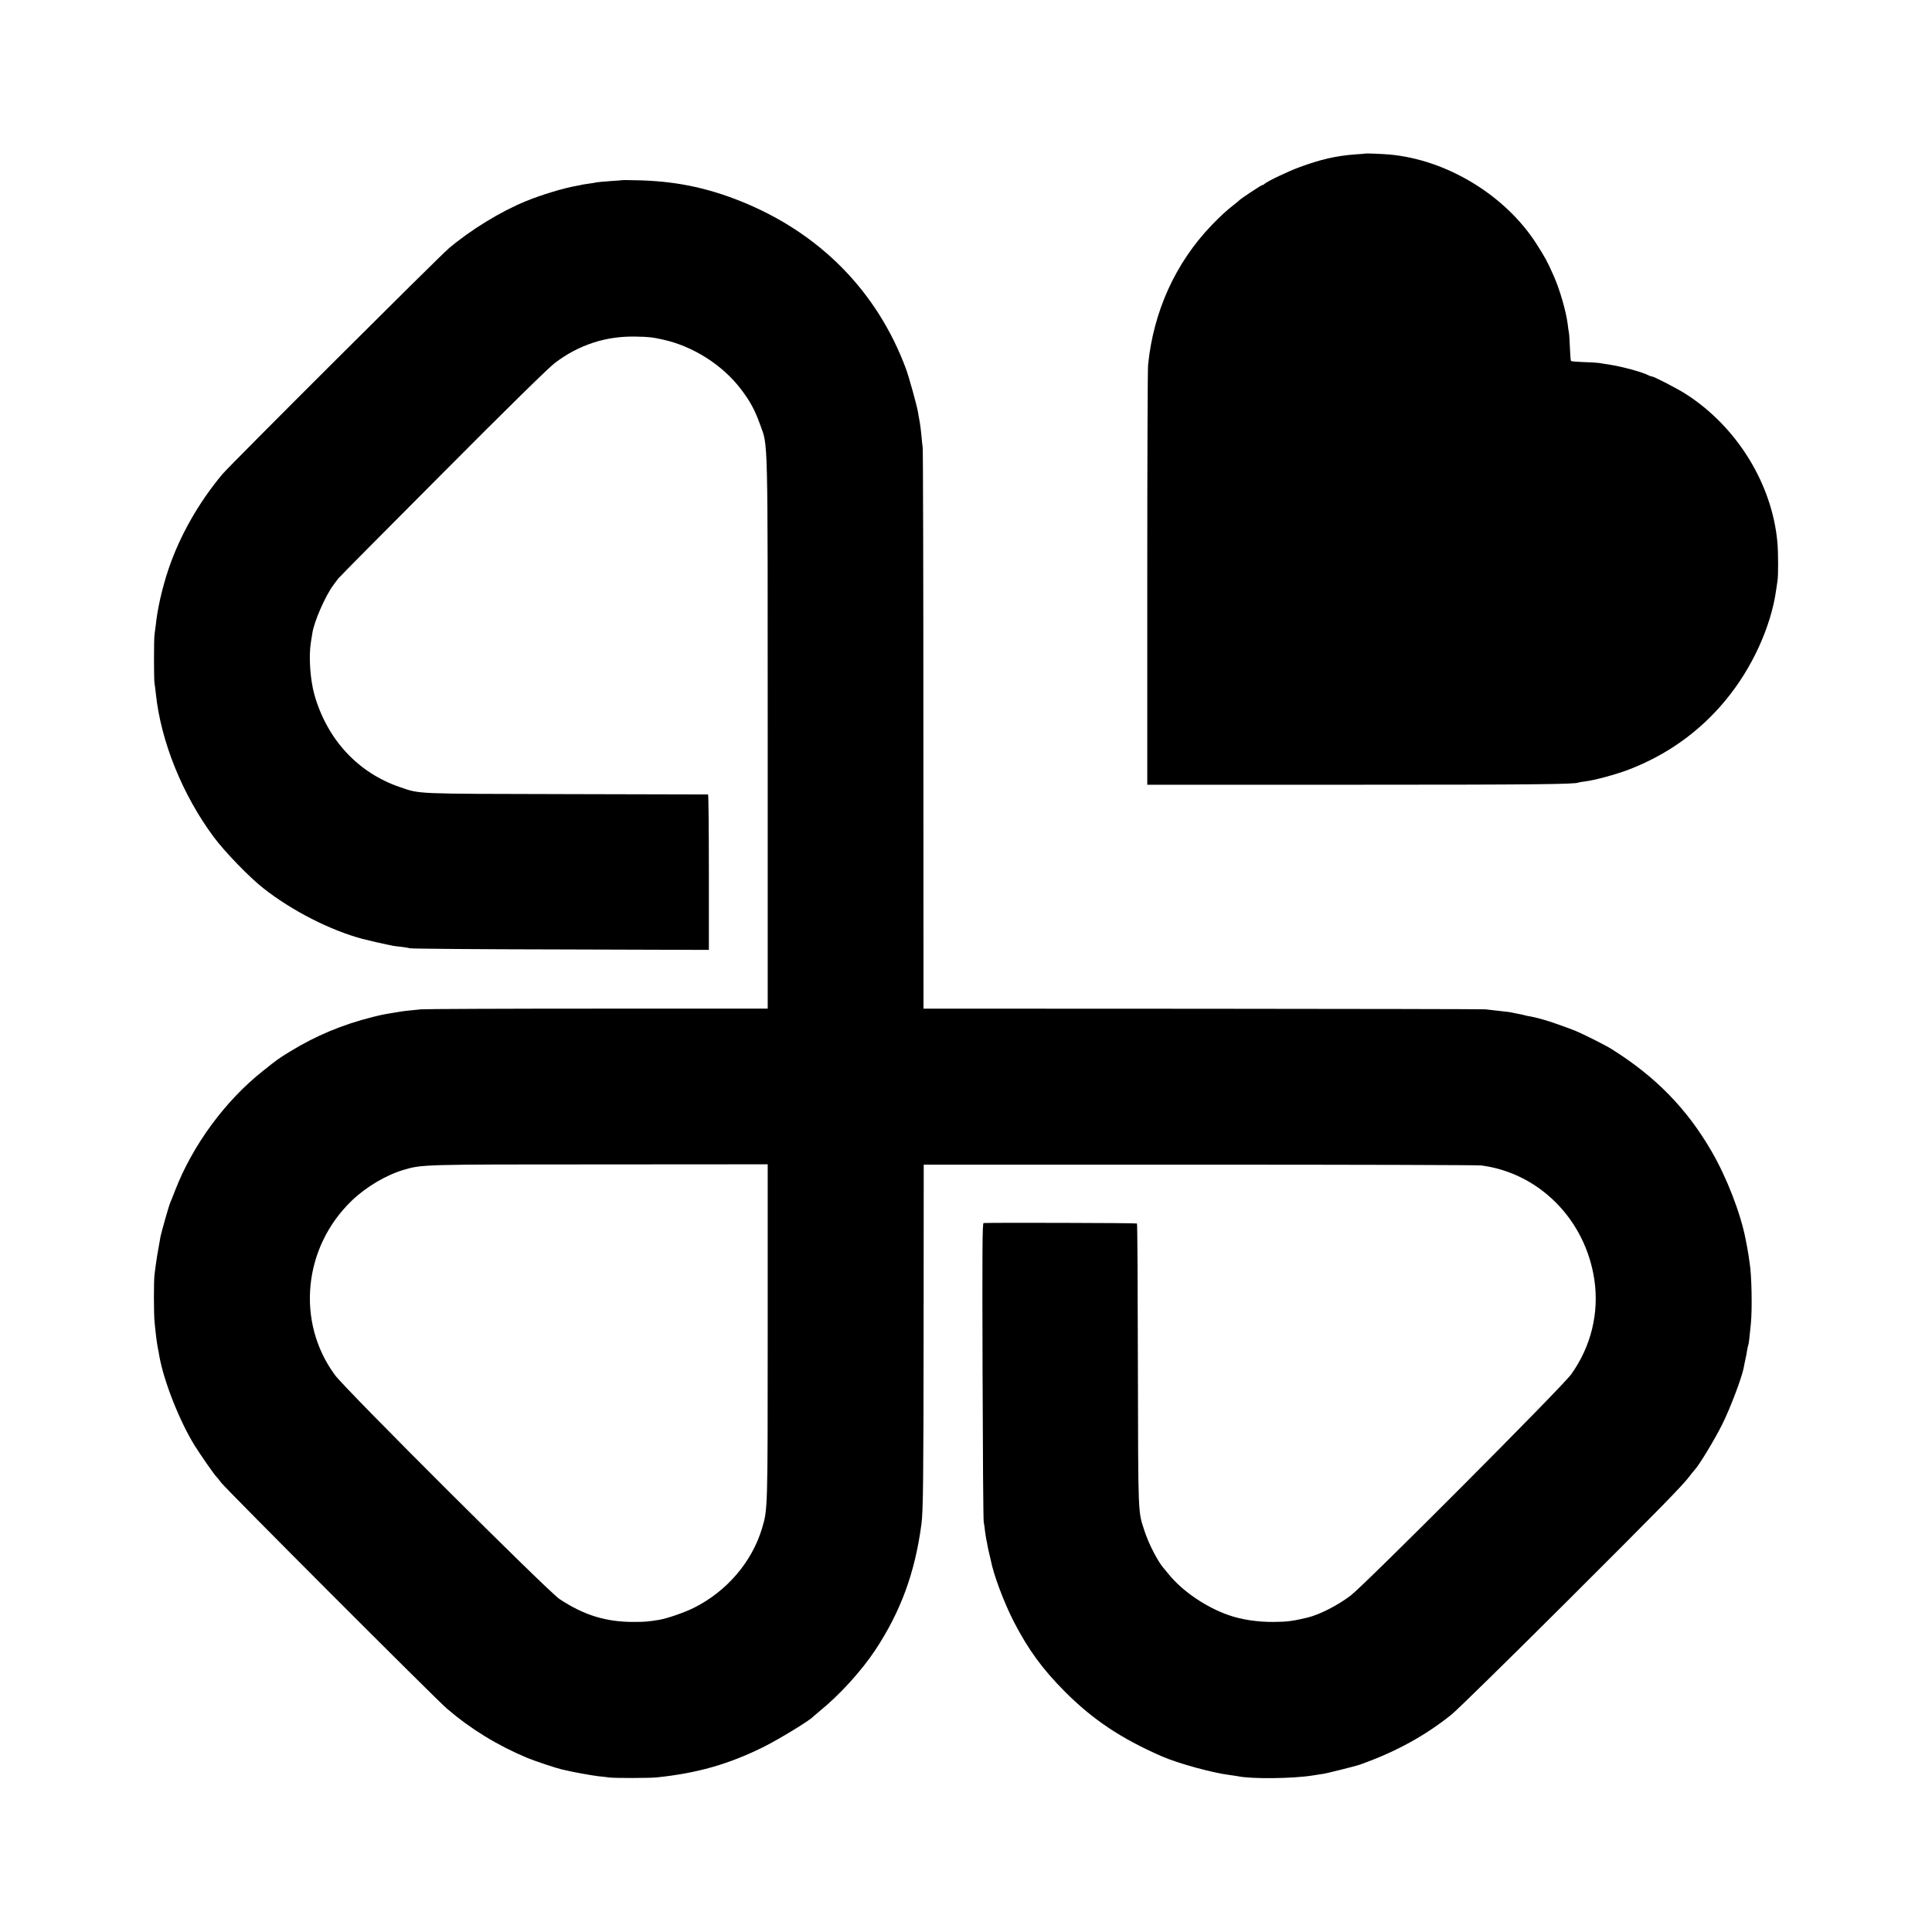<?xml version="1.0" standalone="no"?>
<!DOCTYPE svg PUBLIC "-//W3C//DTD SVG 20010904//EN"
 "http://www.w3.org/TR/2001/REC-SVG-20010904/DTD/svg10.dtd">
<svg version="1.0" xmlns="http://www.w3.org/2000/svg"
 width="1668pt" height="1668pt" viewBox="0 0 1668 1668"
 preserveAspectRatio="xMidYMid meet">
<g transform="translate(0,1668) scale(0.1,-0.1)"
fill="#000000" stroke="none">
<path d="M11787 15354 c-1 -1 -40 -4 -87 -7 -162 -12 -299 -43 -480 -110 -98
-36 -277 -121 -302 -144 -10 -9 -18 -13 -18 -10 0 6 -190 -119 -200 -132 -3
-3 -25 -22 -50 -41 -57 -44 -117 -99 -190 -175 -312 -326 -501 -742 -548
-1205 -4 -41 -7 -874 -7 -1850 l0 -1775 1780 0 c1551 0 1917 4 1944 19 3 2 29
6 58 10 78 9 266 60 373 101 329 126 611 326 834 595 230 275 397 639 441 960
3 25 8 59 11 75 8 45 7 250 -1 335 -46 504 -350 996 -790 1278 -75 48 -276
152 -294 152 -6 0 -19 4 -29 10 -50 27 -234 77 -348 94 -22 3 -56 8 -76 12
-20 3 -82 7 -138 8 -55 2 -103 6 -106 9 -4 3 -8 54 -10 114 -2 59 -6 119 -9
133 -3 14 -7 45 -10 70 -13 108 -68 299 -119 414 -63 141 -71 154 -153 284
-270 419 -774 724 -1268 768 -70 6 -204 11 -208 8z"/>
<path d="M5367 15124 c-1 -1 -48 -4 -105 -8 -56 -4 -108 -9 -115 -11 -6 -2
-31 -6 -54 -9 -22 -3 -52 -8 -65 -10 -12 -3 -34 -8 -48 -10 -111 -19 -307 -78
-440 -133 -220 -90 -477 -248 -665 -407 -87 -74 -1889 -1871 -1956 -1951 -207
-248 -369 -535 -466 -824 -53 -159 -93 -333 -108 -476 -4 -33 -9 -71 -11 -85
-6 -32 -6 -387 0 -420 3 -14 7 -52 11 -85 43 -416 231 -880 503 -1245 96 -128
305 -344 425 -438 247 -195 579 -364 857 -438 57 -15 184 -44 212 -49 18 -3
40 -8 48 -10 8 -2 40 -6 70 -9 30 -3 66 -9 80 -13 14 -4 600 -9 1303 -10
l1277 -4 0 671 c0 368 -3 670 -7 671 -5 0 -555 2 -1223 3 -1326 3 -1260 0
-1436 60 -362 123 -628 409 -739 796 -37 131 -51 333 -31 455 4 22 9 55 12 74
13 99 112 326 183 421 14 19 33 44 41 55 8 11 413 420 900 908 567 570 916
912 970 953 208 158 443 234 700 228 113 -2 139 -5 230 -25 262 -57 516 -218
677 -429 80 -105 121 -181 167 -310 67 -185 64 -53 64 -2666 l0 -2372 -1467 0
c-806 0 -1493 -3 -1526 -6 -94 -9 -158 -16 -185 -21 -14 -3 -41 -7 -60 -10
-80 -13 -99 -17 -175 -36 -259 -65 -488 -161 -707 -295 -106 -65 -109 -67
-238 -170 -326 -258 -608 -642 -759 -1034 -18 -47 -37 -94 -42 -105 -11 -25
-75 -250 -83 -290 -27 -151 -35 -197 -41 -245 -4 -30 -9 -68 -11 -85 -7 -50
-7 -345 1 -415 11 -111 20 -180 30 -230 3 -14 8 -38 10 -55 39 -220 174 -562
306 -776 50 -80 174 -258 188 -269 4 -3 22 -25 40 -50 46 -60 1850 -1866 1949
-1951 208 -178 435 -317 692 -425 62 -26 254 -90 295 -99 11 -2 29 -6 40 -9
59 -15 228 -45 280 -51 33 -3 76 -8 95 -11 44 -6 349 -6 412 1 346 36 614 112
913 259 136 67 411 235 435 265 3 3 30 26 60 51 169 137 358 345 476 523 220
333 343 667 399 1087 15 108 18 375 19 1674 l1 1431 2380 0 c1309 0 2405 -3
2435 -7 500 -66 898 -468 975 -987 42 -286 -28 -575 -200 -816 -75 -106 -1781
-1817 -1905 -1911 -112 -85 -268 -164 -370 -189 -132 -31 -175 -37 -295 -38
-137 -1 -276 20 -385 58 -193 66 -398 205 -515 348 -22 27 -45 54 -50 60 -49
56 -128 209 -163 317 -58 177 -55 109 -58 1433 -1 670 -4 1221 -8 1224 -4 5
-1257 8 -1324 4 -11 -1 -12 -237 -9 -1273 2 -700 6 -1289 10 -1308 4 -19 9
-57 12 -85 4 -27 8 -57 10 -65 2 -8 7 -31 10 -50 3 -19 10 -51 15 -70 5 -19
11 -46 14 -60 23 -124 115 -369 201 -535 124 -239 244 -404 440 -601 242 -242
483 -403 835 -557 142 -62 441 -144 590 -162 25 -3 54 -8 66 -10 117 -25 473
-21 644 6 36 6 79 12 96 15 27 3 279 67 309 77 6 2 19 7 30 11 291 105 542
243 765 422 47 37 489 471 983 963 838 836 1013 1015 1077 1100 14 19 30 39
37 46 40 41 176 265 243 400 69 139 168 401 184 485 2 14 9 45 14 70 6 25 13
62 16 84 4 21 8 41 10 45 4 6 10 59 22 181 13 126 7 433 -11 529 -1 9 -6 38
-9 64 -4 27 -10 59 -12 70 -3 12 -9 45 -14 72 -43 221 -162 529 -292 753 -213
369 -484 647 -866 886 -55 34 -239 127 -317 159 -54 22 -235 86 -260 91 -5 2
-28 8 -50 14 -22 6 -56 14 -75 17 -19 3 -43 8 -52 11 -9 3 -27 7 -40 9 -13 3
-35 7 -50 10 -28 7 -47 9 -148 20 -36 4 -78 9 -95 11 -16 2 -1115 4 -2441 5
l-2411 1 -1 2402 c0 1320 -3 2419 -6 2441 -3 22 -8 69 -11 105 -3 36 -10 90
-15 120 -6 30 -13 69 -15 85 -13 68 -76 295 -103 370 -249 671 -747 1176
-1430 1449 -301 120 -577 175 -910 180 -62 2 -113 2 -115 0z m1261 -9943 c0
-1545 0 -1531 -49 -1696 -87 -290 -304 -544 -588 -686 -85 -42 -227 -91 -300
-104 -93 -15 -126 -18 -211 -18 -245 -2 -437 57 -650 198 -99 66 -1845 1807
-1937 1932 -339 458 -276 1106 147 1510 123 117 293 218 445 263 159 47 163
47 1696 47 l1447 1 0 -1447z"/>
</g>
</svg>
